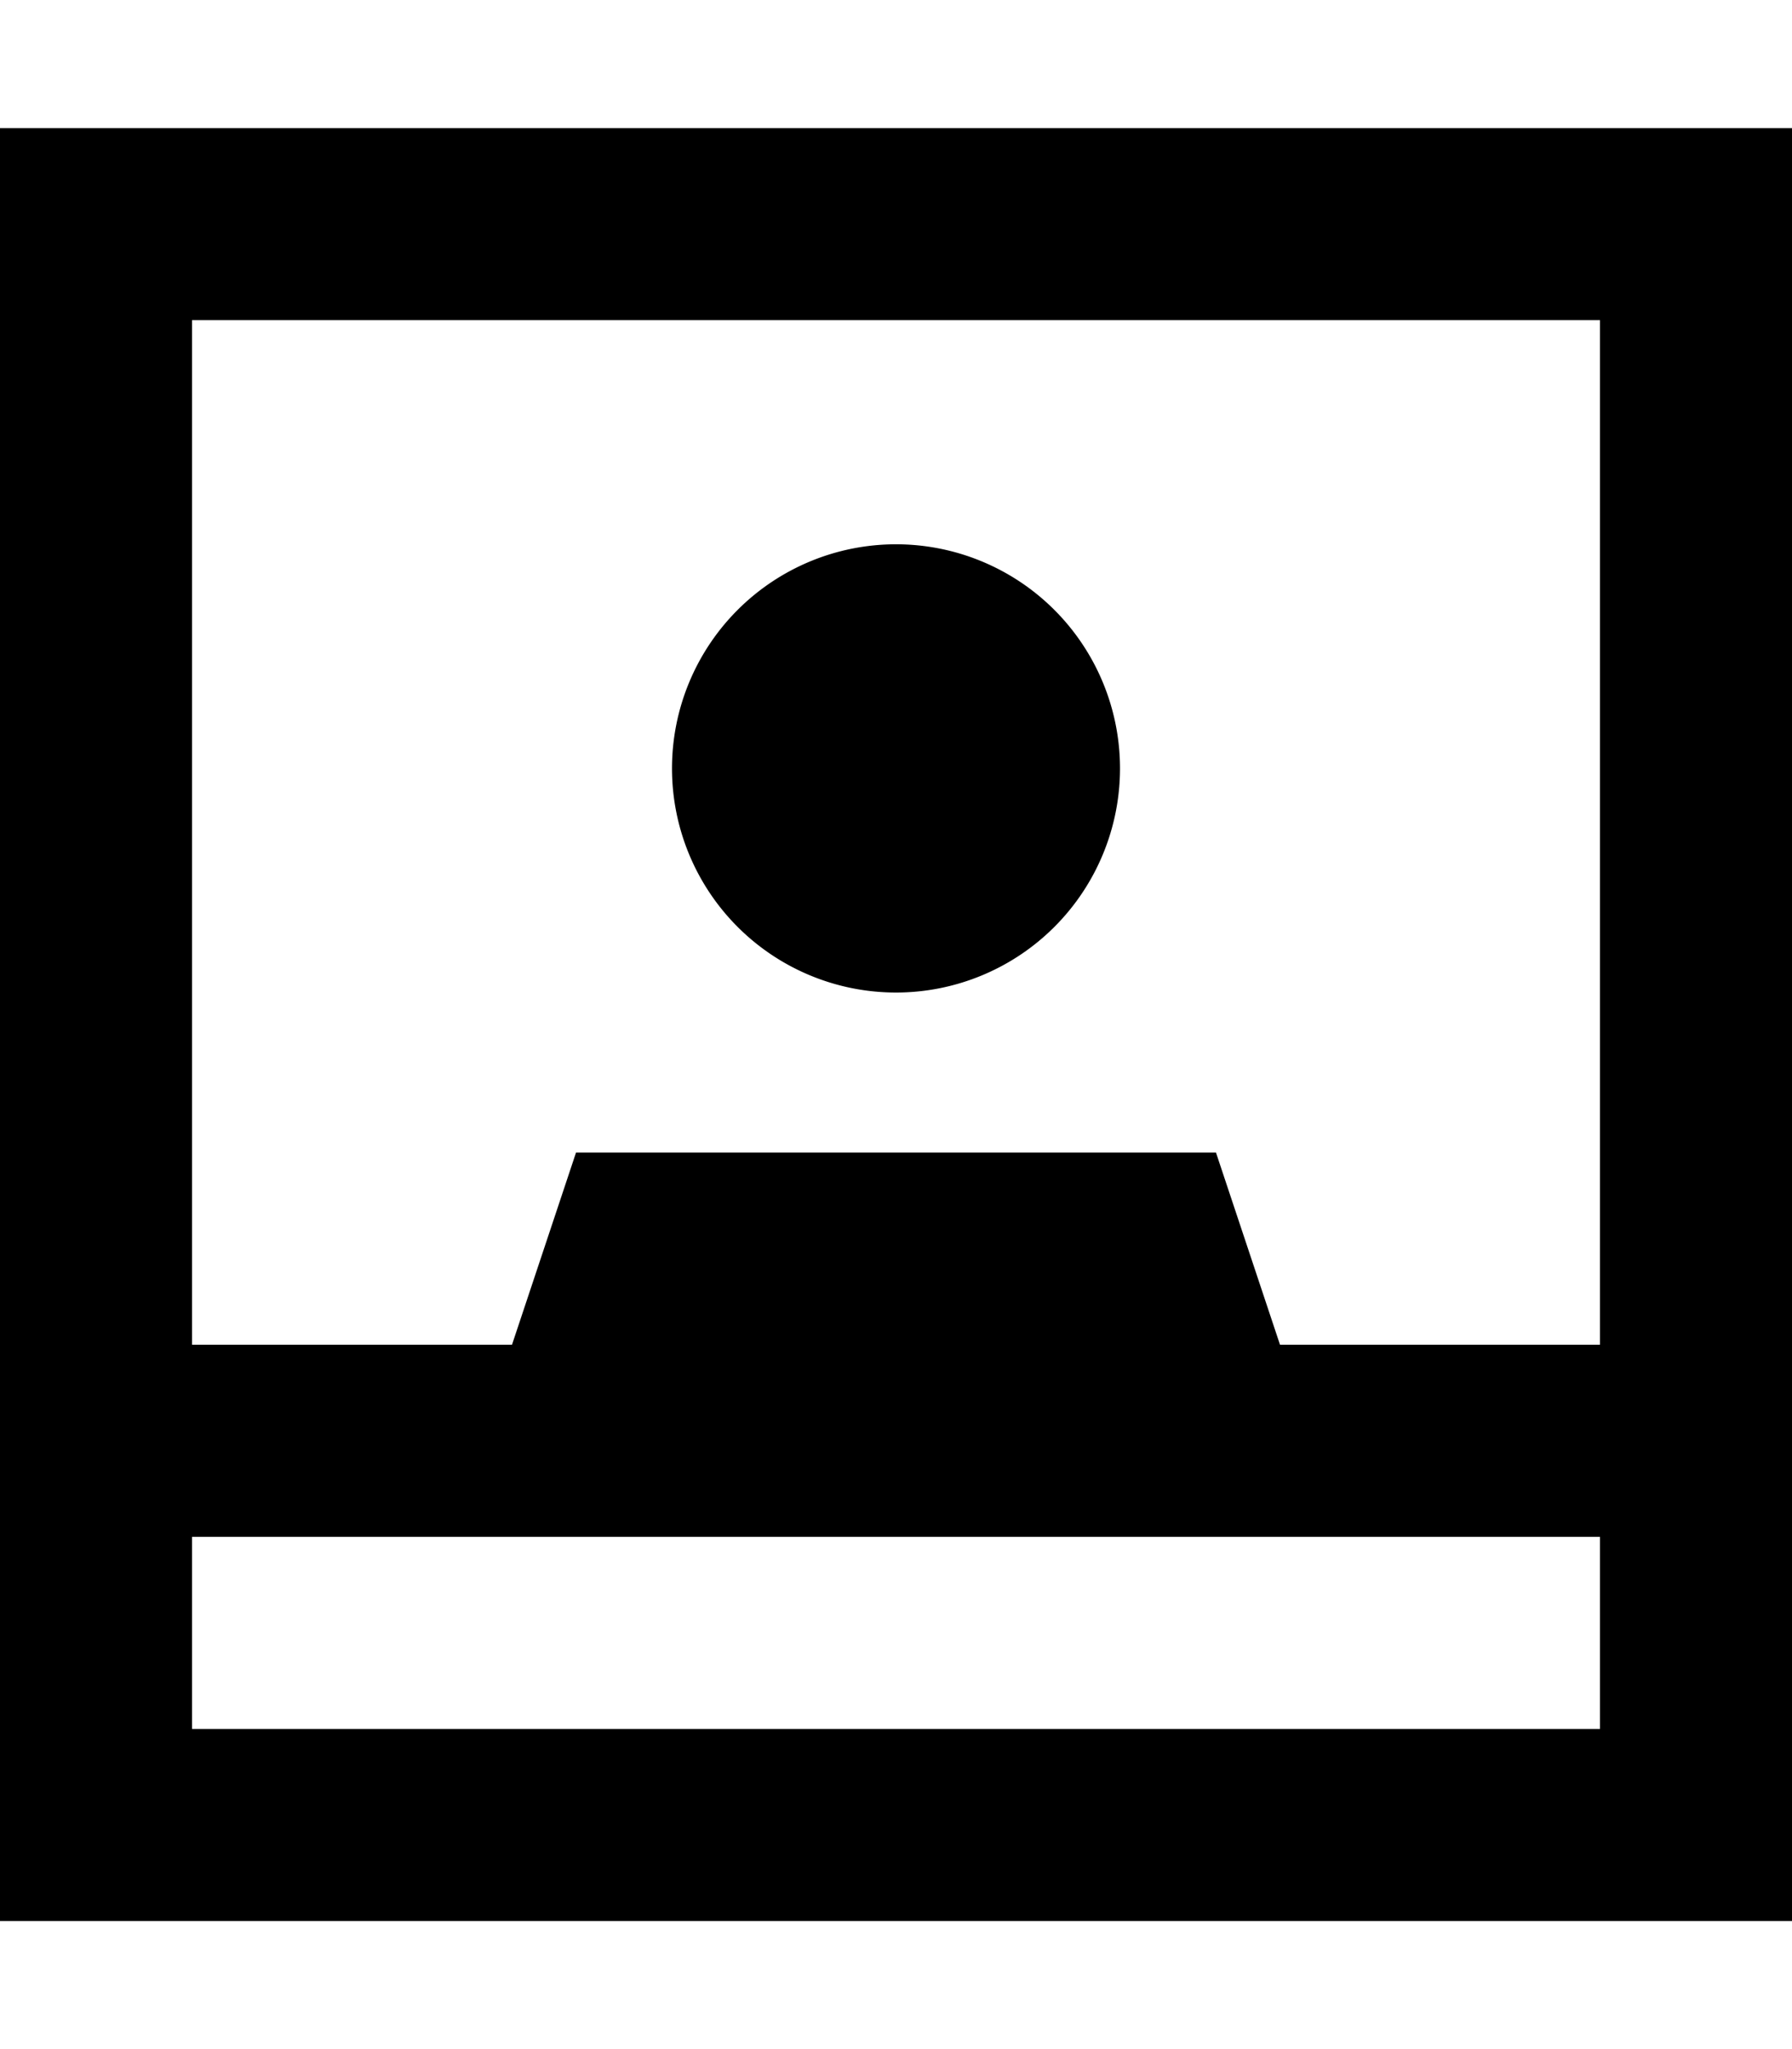 <svg xmlns="http://www.w3.org/2000/svg" viewBox="0 0 448 512"><!--! Font Awesome Pro 7.0.0 by @fontawesome - https://fontawesome.com License - https://fontawesome.com/license (Commercial License) Copyright 2025 Fonticons, Inc. --><path fill="currentColor" d="M400 384l-352 0 0 48 352 0 0-48zm0-48l0-256-352 0 0 256 80 0 16-48 160 0 16 48 80 0zm48 0l0 144-448 0 0-448 448 0 0 304zM224 136a56 56 0 1 1 0 112 56 56 0 1 1 0-112z"/></svg>